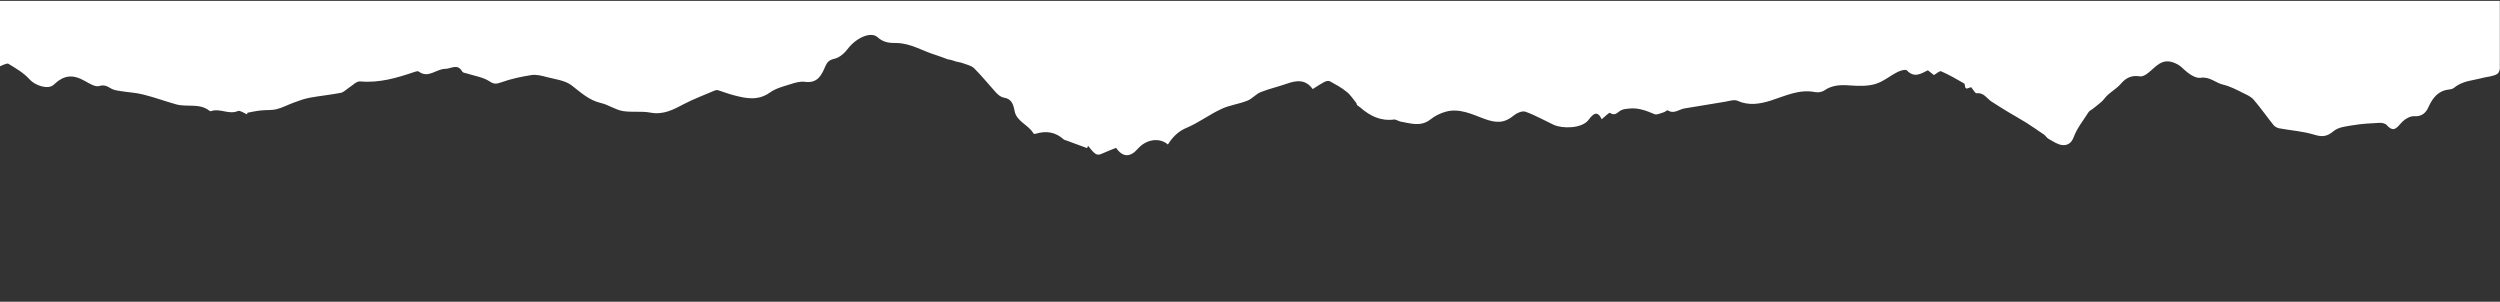 <svg xmlns="http://www.w3.org/2000/svg" xmlns:xlink="http://www.w3.org/1999/xlink" id="Ebene_1" x="0px" y="0px" viewBox="0 0 1731.7 209" style="enable-background:new 0 0 1731.7 209;" xml:space="preserve"><rect x="0" y="0" width="1731.7" height="209" fill="#333333" stroke="none"/> <style type="text/css"> .st0{fill:#FFFFFF;} </style> <g> <path class="st0" d="M0,0v45.9c0,0,4.8-2.3,5.7-1.8c5.2,3.2,10.7,6.3,14.7,10.8c3.9,4.4,13,7.4,16.8,3.8c7.1-6.8,13.2-7.4,21.8-2.5 c3,1.7,7,4.2,9.7,3.4c3.9-1.2,5.9,0.4,8.6,1.9c2,1.1,4.6,1.3,6.9,1.7c5,0.8,10.2,1,15.1,2.3c7.7,1.9,15.2,4.7,22.8,6.8 c7.6,2.1,16.3-1.1,23.2,4.6c0.2,0.2,0.8,0.1,1.2,0c6-2,12.1,2.7,18.3,0c1.5-0.6,4.1,1.4,6.3,2.3c0.1-0.4,0.2-0.7,0.3-1.1 c3.1-0.6,6.3-1.3,9.4-1.6c3.6-0.4,7.4,0,10.9-0.9c4.1-1,8-3.2,12-4.6c3.5-1.3,7.1-2.6,10.8-3.3c7.1-1.3,14.4-2,21.6-3.4 c1.9-0.4,3.6-2.2,5.4-3.4c2.6-1.6,5.4-4.7,7.9-4.5c13.3,1.2,25.5-2.4,37.8-6.6c0.9-0.3,2.3-0.7,2.9-0.2c6.6,4.9,12-1.8,18.2-1.9 c4.2,0,8.6-4,11.9,1.9c0.5,0.8,2.1,1,3.2,1.3c5.3,1.7,11.1,2.5,15.6,5.4c3.3,2.2,4.9,1.9,8.3,0.7c6.7-2.4,13.8-3.9,20.8-5 c3.3-0.5,7,0.4,10.3,1.3c6,1.6,12.9,2.3,17.5,5.8c6.5,5,12.1,10.4,20.5,12.3c5.1,1.2,9.8,4.6,14.9,5.5c6.3,1.1,13-0.1,19.2,1.1 c8.9,1.7,15.9-2,23.2-5.9c6.9-3.6,14.2-6.3,21.4-9.4c0.7-0.3,1.6-0.4,2.3-0.2c3.6,1.1,7,2.5,10.6,3.4c8.6,2.3,17,4.1,25.3-1.8 c4-2.9,9.2-4.2,14-5.7c3.3-1.1,7.1-2.2,10.4-1.7c8.6,1.1,11.4-4.6,14-10.8c1.3-2.9,2.7-4.4,6.3-5.2c3.4-0.7,6.9-3.8,9.1-6.7 c5.5-7.4,15.9-12.6,20.8-8.2c4.3,3.9,8.6,4,13.3,4c9.7,0.2,17.8,5.5,26.7,8.2c2.9,0.9,5.8,2.1,8.6,3.1c2.2,0.2,4,1,6,1.6 c1.3,0.4,2.7,0.4,3.9,0.9c2.9,1.1,6.3,1.7,8.4,3.7c5.3,5.3,10,11.2,15.1,16.8c1.4,1.5,3.4,3.2,5.4,3.5c5.5,0.9,6.6,4.6,7.5,9.3 c1.4,7.4,9.7,9.5,13.1,15.6c0.2,0.3,1.2,0.3,1.7,0.1c7-2.1,13.4-1.2,19,3.8c0.7,0.6,1.7,0.8,2.6,1.1c4.6,1.7,9.2,3.4,13.8,5.1 c0.2-0.6,0.5-1.1,0.7-1.6c5.2,6.6,6.2,7.1,10.4,5.1c3-1.4,6.1-2.5,9-3.7c4.6,6.7,9.8,6.7,15.1,0.6c5.7-6.5,14.9-8,20.8-2.9 c3.2-5.1,7-9.1,13-11.6c8.3-3.5,15.8-9.2,24-13c5.7-2.7,12.2-3.4,18.1-5.8c3.3-1.3,5.9-4.6,9.2-5.9c5.8-2.3,12-3.7,18-5.8 c6.7-2.4,13-3.2,18,3.7c2.8-1.8,5.5-3.6,8.2-5c1-0.5,2.8-0.9,3.7-0.4c4,2.2,8.1,4.4,11.6,7.3c2.7,2.1,4.6,5.2,6.8,7.9 c0.1,1.7,1.6,2,2.6,2.9c6.7,5.9,14.1,9.6,23.4,8.4c1.4-0.2,2.9,1.1,4.4,1.4c7,1.2,14.1,3.9,20.9-1.5c3-2.4,6.8-4.3,10.5-5.3 c9.5-2.7,18.6,1.9,26.7,4.9c8.5,3.1,14,3.1,20.6-2.4c2-1.7,5.8-3.3,8-2.5c6.7,2.4,13,6,19.4,9c6.2,2.9,19.8,2.7,24.3-3.4 c3-4,6-6.9,9.1-0.4c2.2-1.8,5.1-4.8,5.7-4.4c3.7,2.6,5.4-0.8,7.9-1.9c1.6-0.8,3.6-0.9,5.4-1.1c6.3-0.7,11.9,1.5,17.6,3.9 c1.7,0.7,4.4-0.8,6.6-1.4c0.9-0.3,2.1-1.5,2.5-1.3c4.3,2.9,7.8-0.7,11.7-1.3c9.3-1.5,18.6-3.1,27.9-4.6c2.9-0.5,6.4-1.7,8.7-0.7 c7.9,3.6,15.6,2.2,23-0.1c10.1-3.2,19.7-8.1,30.8-5.9c2,0.4,4.7,0,6.3-1.1c5.6-3.9,11.6-4,18-3.5c5.8,0.4,12,0.6,17.4-1 c5.5-1.6,10.3-5.8,15.6-8.4c1.9-1,5.5-1.9,6.3-1c5.1,5.4,9.7,2.3,14.5-0.1c1.5,1.2,2.9,2.3,4.2,3.3c1.8-1,4-3.1,5-2.6 c5.5,2.4,10.7,5.4,15.9,8.4c0.6,0.3,0.5,1.8,0.8,2.8c0.1,0.3,0.6,0.5,1,0.8c1-0.3,2.1-0.7,3.1-1c1.3,1.5,2.7,4.3,3.7,4.2 c5.1-0.6,7.1,3.6,10.3,5.7c3.9,2.5,7.8,5,11.8,7.4c4,2.4,8.2,4.7,12.2,7.2c4.2,2.7,8.3,5.5,12.4,8.3c1.2,0.8,1.9,2.3,3.2,3 c3.1,1.7,6.3,4,9.6,4.3c3.3,0.3,6.2-1.1,7.8-5.5c2.3-6.2,6.7-11.6,10.3-17.3c0.6-0.9,1.8-1.5,2.8-2.2c2.1-1.7,4.2-3.2,6.2-5 c1.6-1.5,2.8-3.4,4.4-4.8c3-2.7,6.6-4.8,9.1-7.8c3.6-4.2,7.6-5.9,13.1-5c1.7,0.3,4-1,5.6-2.3c5.5-4.2,9.5-10.8,18.6-6.9 c2.9,1.2,4.3,2.5,6.4,4.5c3,2.8,7.8,6.2,11.3,5.7c6.6-1,10.5,3.6,15.9,4.8c4.7,1.1,9.2,3.5,13.6,5.7c2.7,1.3,5.7,2.6,7.5,4.8 c4.8,5.6,9,11.7,13.7,17.5c0.9,1.1,2.5,1.9,3.9,2.2c8.1,1.5,16.4,2,24.2,4.4c5.5,1.7,8.9,1.4,13.5-2.5c3.3-2.8,8.9-3.3,13.7-4.1 c5.9-1,12-1.3,18-1.6c1.7-0.1,4.1,0.4,5.1,1.6c5.2,5.8,7.4,1,10.7-2.3c2.1-2.1,5.6-4.1,8.3-3.9c5.4,0.4,8.2-2.6,9.8-6.2 c3-6.6,6.8-11.5,14.4-12.3c1.1-0.1,2.4-0.4,3.3-1.1c5.9-5,13.2-5.1,20.1-7c2.3-0.6,7.2-1,9.8-2.6c1.7-1.1,1.9-3.7,1.9-3.7 s0-46.9,0-47H0z"></path> </g> </svg>